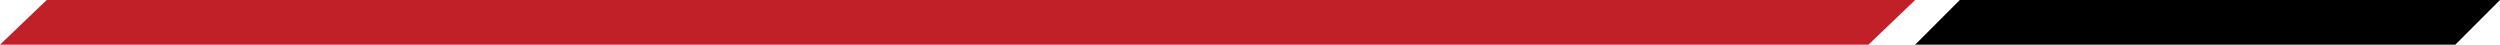 <svg xmlns="http://www.w3.org/2000/svg" width="560" height="10" viewBox="0 0 560 10">
  <g id="diagonal-bars-1" transform="translate(-1009 -1095)">
    <path id="Path_414" data-name="Path 414" d="M10,0H131L121,10H0Z" transform="translate(1438 1095)"/>
    <path id="Path_413" data-name="Path 413" d="M10.463,0H429L418.537,10H0Z" transform="translate(1009 1095)" fill="#c22029"/>
  </g>
</svg>

